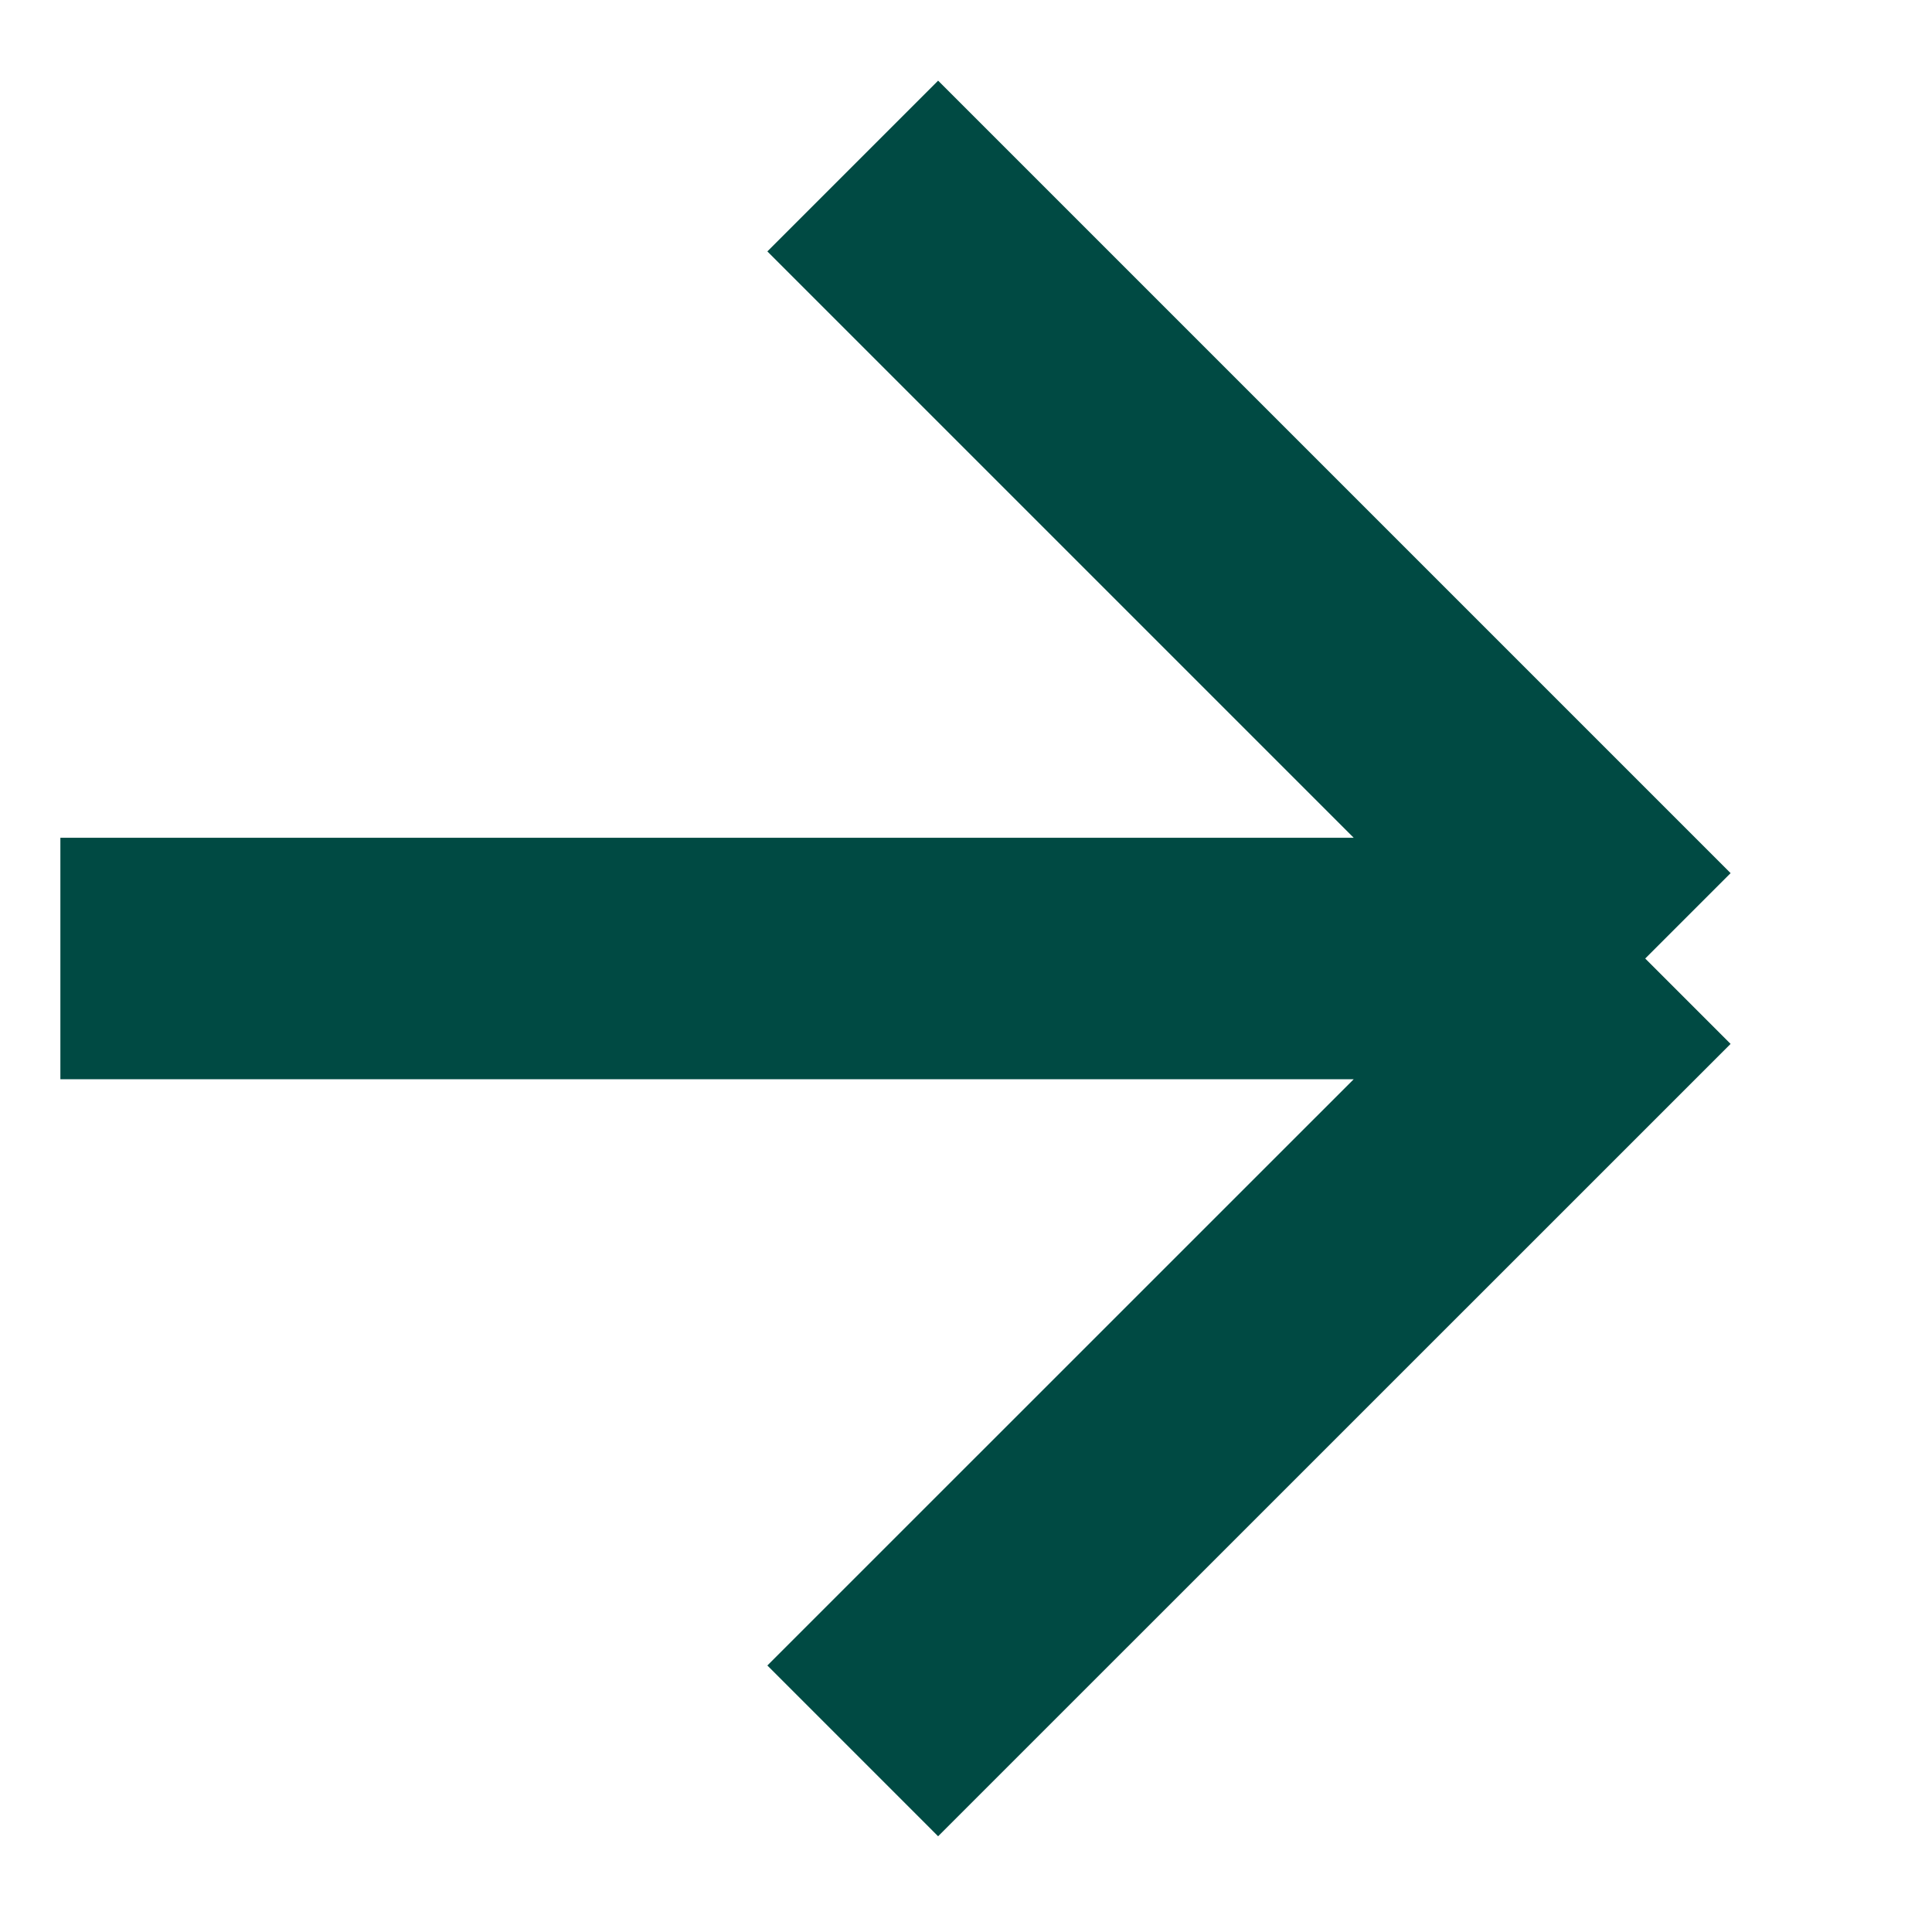 <svg width="16" height="16" viewBox="0 0 16 16" fill="none" xmlns="http://www.w3.org/2000/svg">
<path d="M13.625 7.938L0.5 7.938M13.625 7.938L7.062 1.375M13.625 7.938L7.062 14.5" stroke="#004A43" stroke-width="2" stroke-miterlimit="10"/>
</svg>
